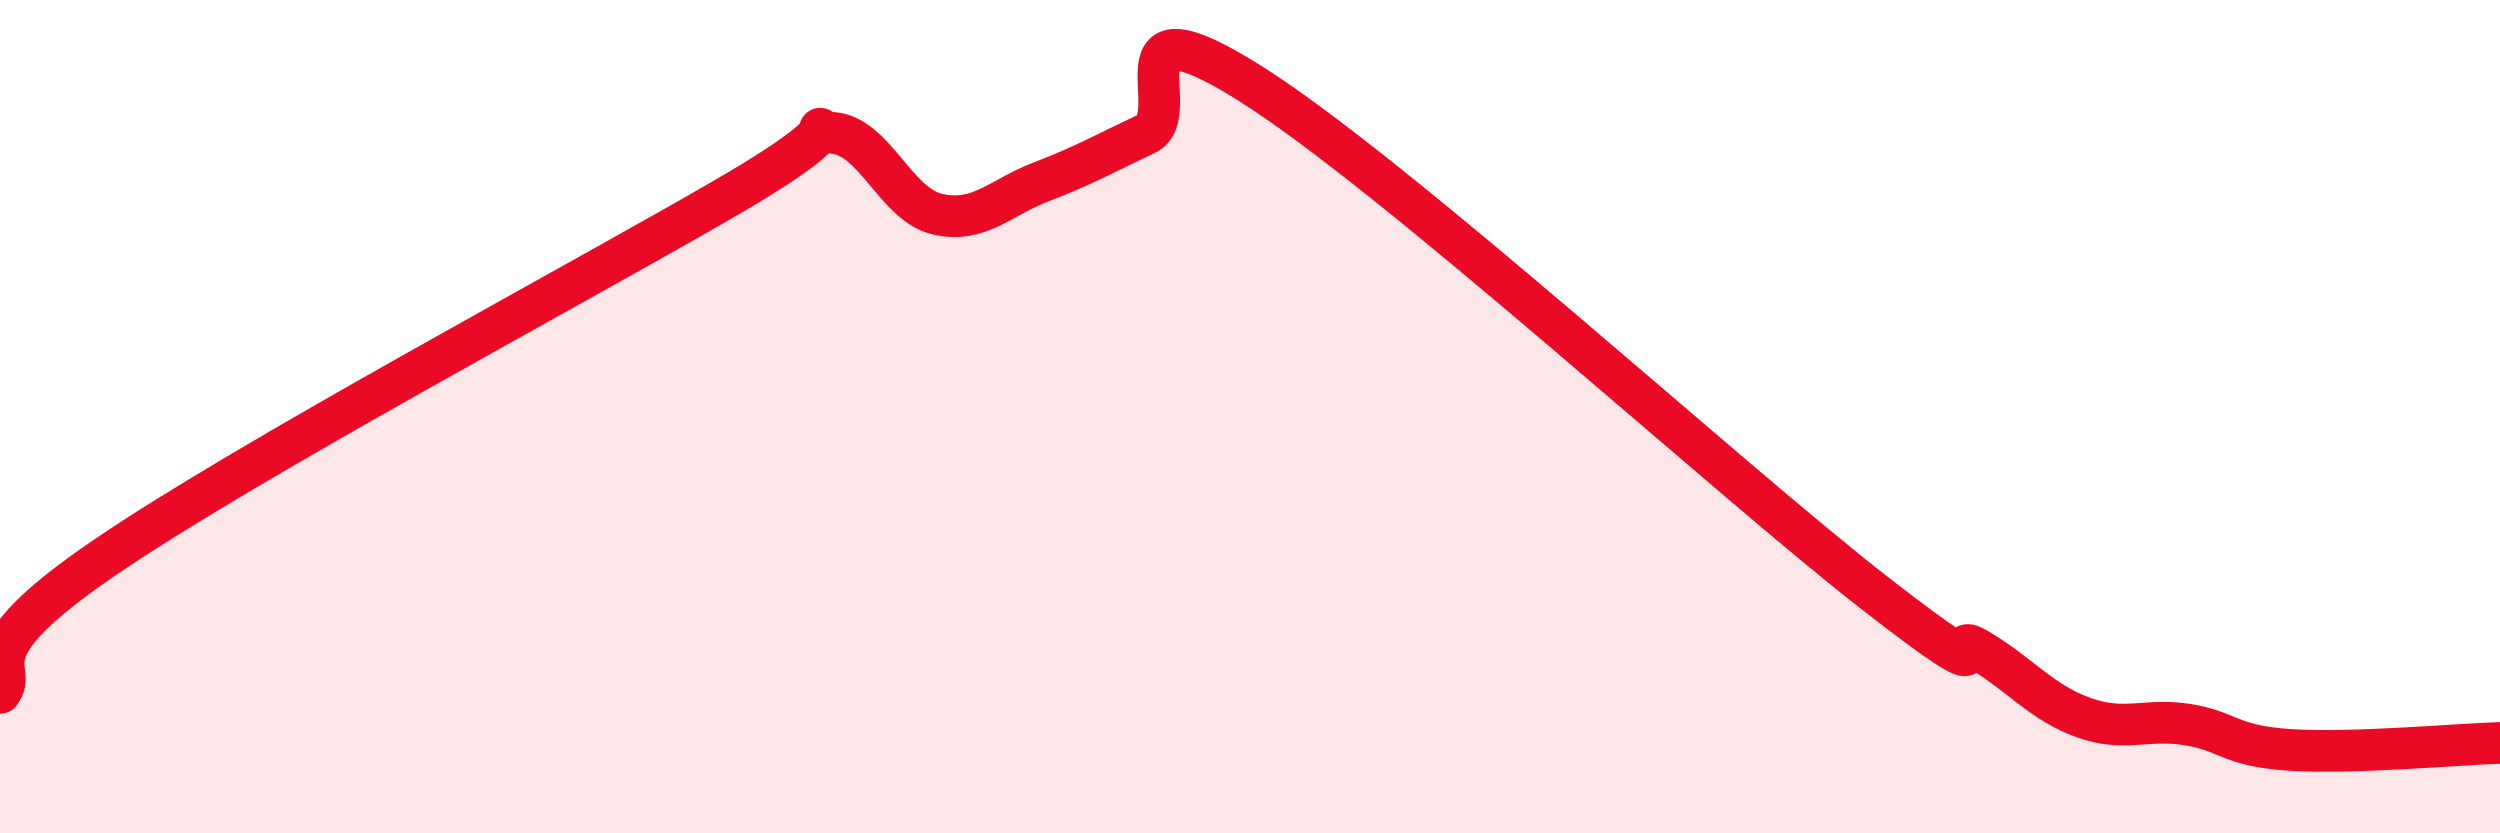 
    <svg width="60" height="20" viewBox="0 0 60 20" xmlns="http://www.w3.org/2000/svg">
      <path
        d="M 0,16.63 C 0.5,15.98 -1,15.78 2.5,13.39 C 6,11 14,6.74 17.5,4.7 C 21,2.66 19,3.1 20,3.19 C 21,3.28 21.5,4.91 22.5,5.14 C 23.5,5.37 24,4.74 25,4.36 C 26,3.98 26.5,3.69 27.5,3.22 C 28.5,2.75 26.5,-0.2 30,2 C 33.5,4.2 41.5,11.52 45,14.24 C 48.5,16.96 46.5,15 47.5,15.6 C 48.5,16.2 49,16.86 50,17.22 C 51,17.58 51.5,17.23 52.5,17.39 C 53.5,17.55 53.5,17.91 55,18 C 56.5,18.09 59,17.86 60,17.83L60 20L0 20Z"
        fill="#EB0A25"
        opacity="0.1"
        stroke-linecap="round"
        stroke-linejoin="round"
      />
      <path
        d="M 0,16.63 C 0.5,15.98 -1,15.78 2.5,13.39 C 6,11 14,6.74 17.5,4.7 C 21,2.66 19,3.1 20,3.19 C 21,3.28 21.5,4.91 22.5,5.14 C 23.5,5.37 24,4.74 25,4.36 C 26,3.98 26.5,3.69 27.5,3.22 C 28.5,2.75 26.5,-0.2 30,2 C 33.5,4.2 41.5,11.52 45,14.24 C 48.5,16.96 46.5,15 47.5,15.6 C 48.5,16.2 49,16.86 50,17.22 C 51,17.58 51.5,17.23 52.5,17.39 C 53.5,17.55 53.5,17.91 55,18 C 56.5,18.09 59,17.86 60,17.83"
        stroke="#EB0A25"
        stroke-width="1"
        fill="none"
        stroke-linecap="round"
        stroke-linejoin="round"
      />
    </svg>
  